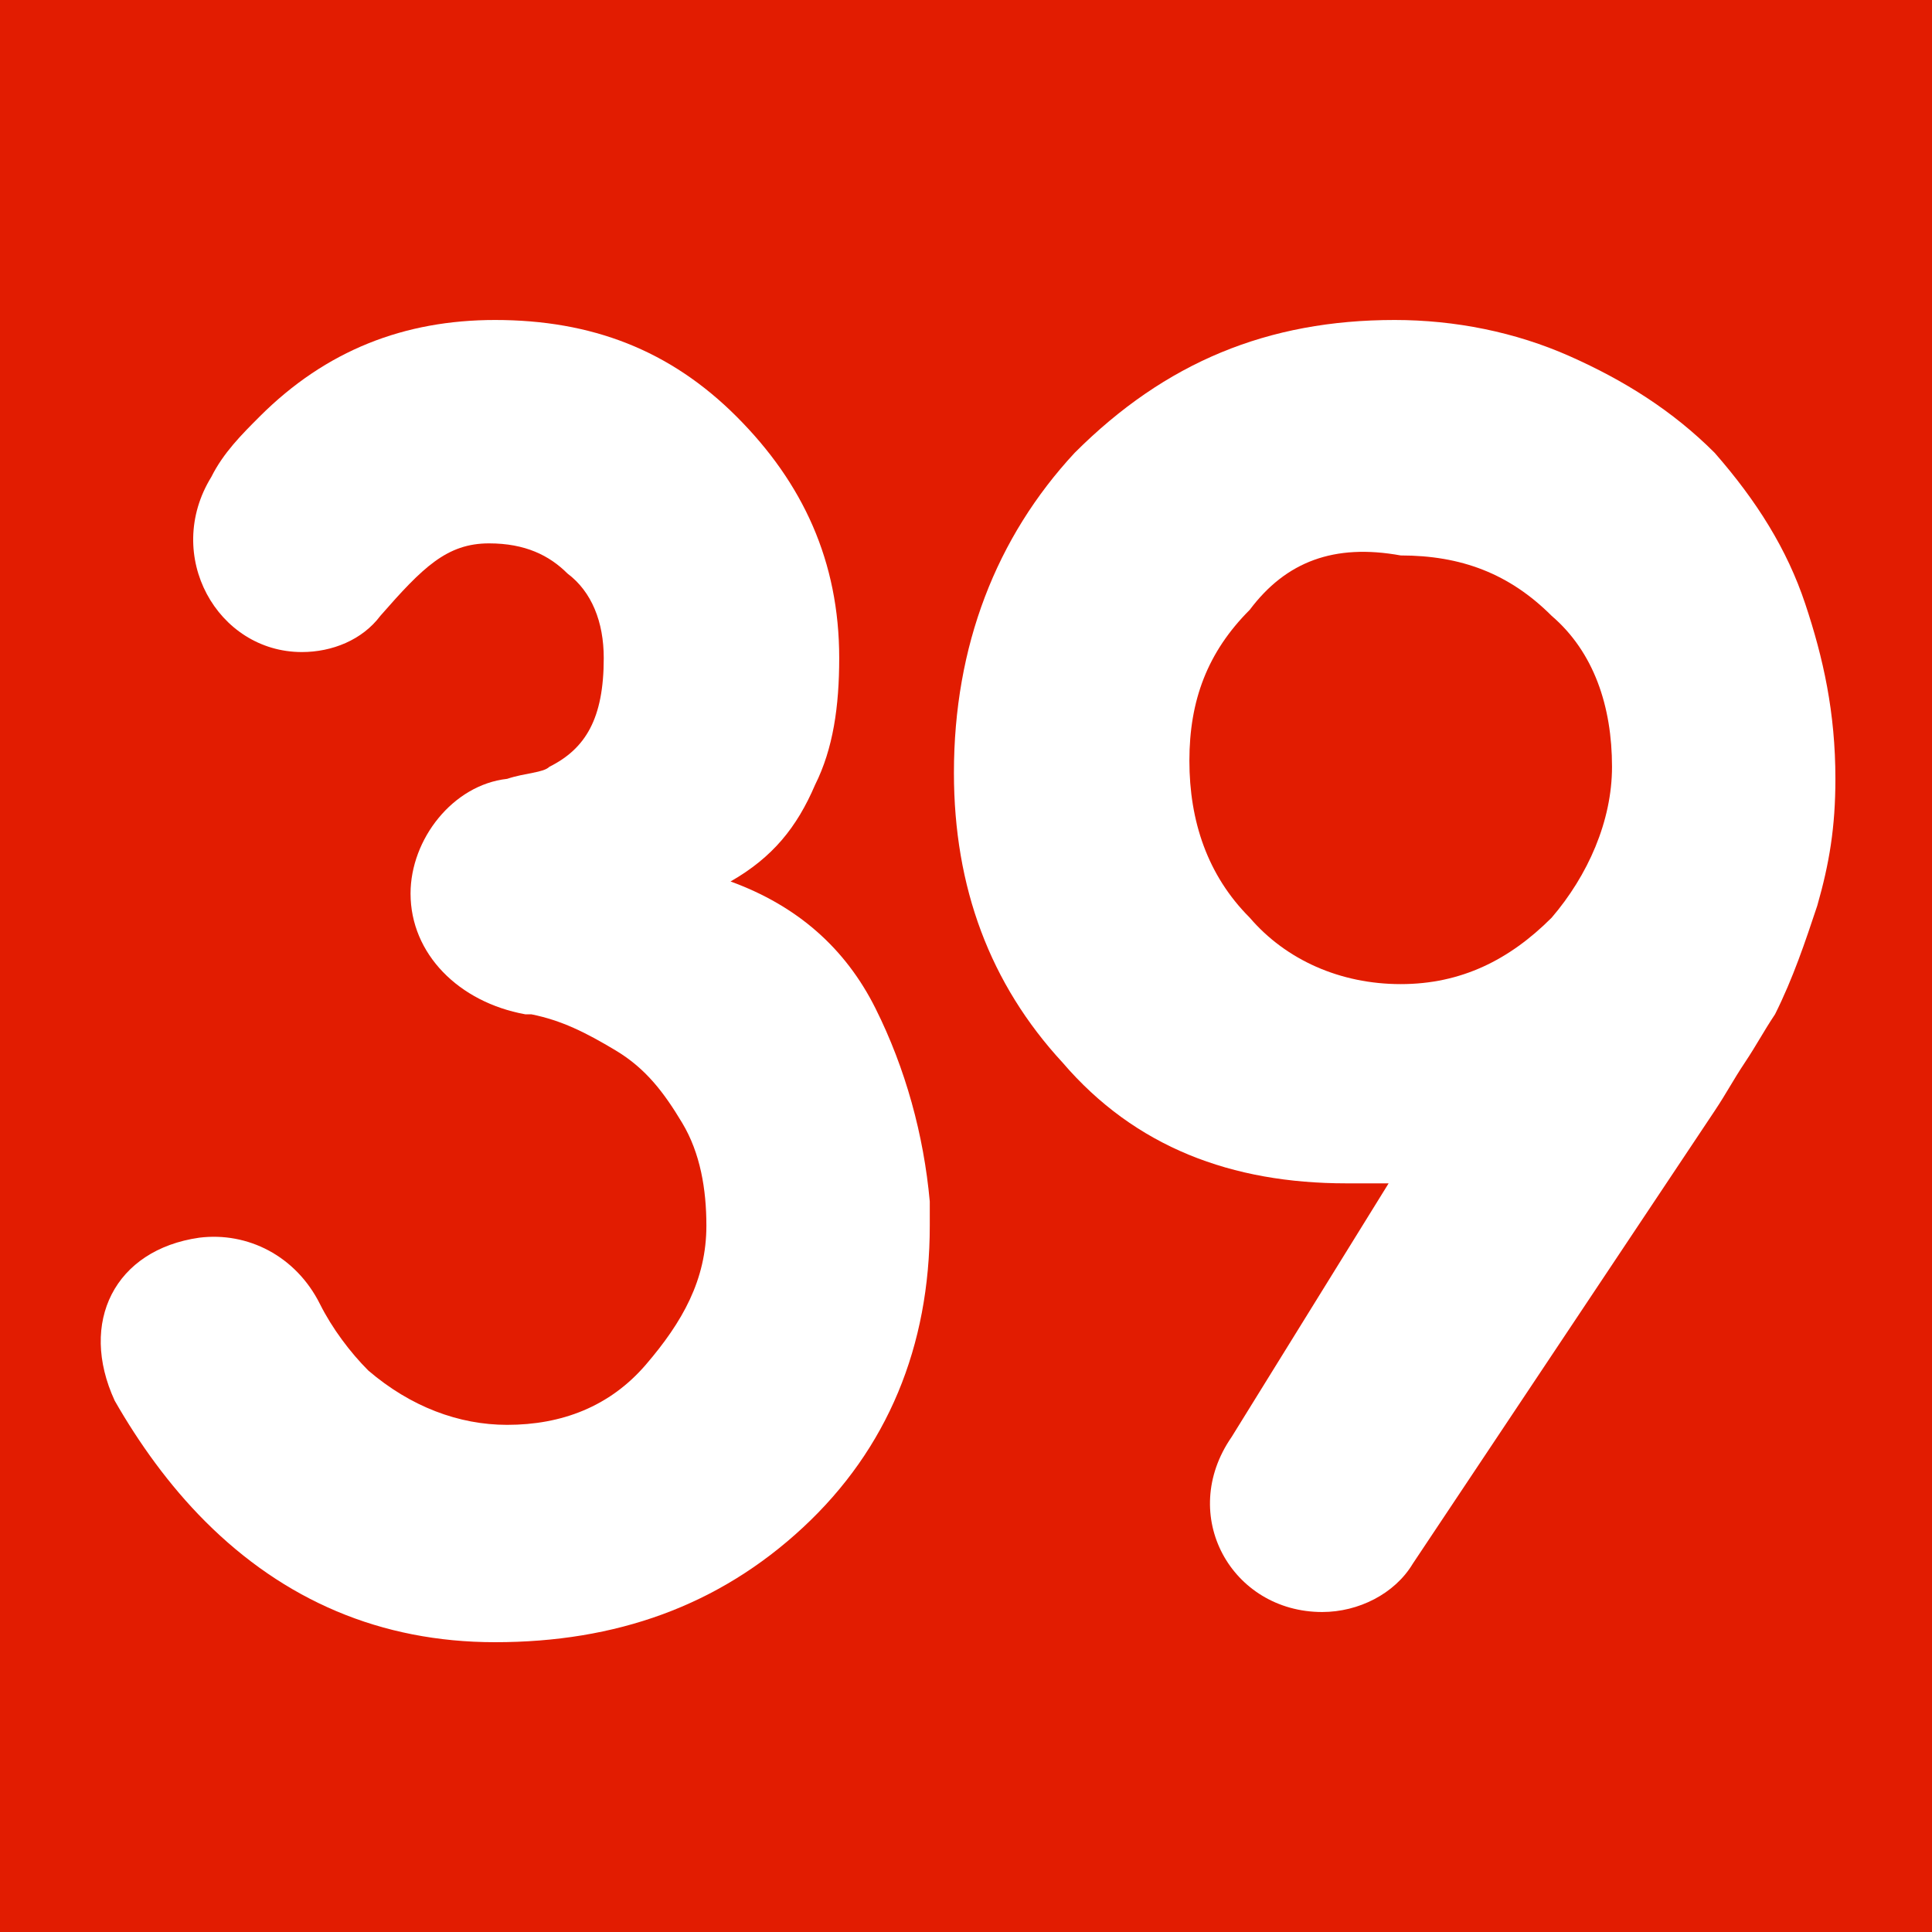<?xml version="1.0" encoding="utf-8"?>
<!-- Generator: Adobe Illustrator 25.4.1, SVG Export Plug-In . SVG Version: 6.00 Build 0)  -->
<svg version="1.1" id="D" xmlns="http://www.w3.org/2000/svg" xmlns:xlink="http://www.w3.org/1999/xlink" x="0px" y="0px"
	 viewBox="0 0 32 32" style="enable-background:new 0 0 32 32;" xml:space="preserve">
<style type="text/css">
	.st0{fill:#E21C01;}
	.st1{fill:#FFFFFF;}
</style>
<rect y="0" class="st0" width="32" height="32"/>
<g>
	<g>
		<path class="st1" d="M6.8,14.8L6.8,14.8c0-0.9,0.7-1.8,1.6-1.9c0.3-0.1,0.6-0.1,0.7-0.2c0.6-0.3,0.9-0.8,0.9-1.8
			c0-0.6-0.2-1.1-0.6-1.4C9.1,9.2,8.7,9,8.1,9C7.4,9,7,9.4,6.3,10.2C6,10.6,5.5,10.8,5,10.8c-1.4,0-2.3-1.6-1.5-2.9
			c0.2-0.4,0.5-0.7,0.8-1c1.1-1.1,2.4-1.6,3.9-1.6c1.6,0,2.9,0.5,4,1.6c1.1,1.1,1.7,2.4,1.7,4c0,0.8-0.1,1.5-0.4,2.1
			c-0.3,0.7-0.7,1.2-1.4,1.6c1.1,0.4,1.9,1.1,2.4,2.1c0.5,1,0.8,2.1,0.9,3.2c0,0.1,0,0.1,0,0.2c0,0.1,0,0.1,0,0.2c0,2-0.7,3.7-2.1,5
			c-1.4,1.3-3.1,1.9-5.1,1.9c-1.9,0-3.5-0.7-4.8-2c-0.6-0.6-1.1-1.3-1.5-2c-0.6-1.3,0-2.5,1.4-2.7c0.8-0.1,1.6,0.3,2,1.1
			c0.2,0.4,0.5,0.8,0.8,1.1c0.7,0.6,1.5,0.9,2.3,0.9c0.9,0,1.7-0.3,2.3-1c0.6-0.7,1-1.4,1-2.3c0-0.6-0.1-1.2-0.4-1.7
			c-0.3-0.5-0.6-0.9-1.1-1.2c-0.5-0.3-0.9-0.5-1.4-0.6c0,0-0.1,0-0.1,0C7.6,16.6,6.8,15.8,6.8,14.8z"/>
		<path class="st1" d="M23,19.6h-0.7c-1.9,0-3.5-0.6-4.7-2c-1.2-1.3-1.8-2.9-1.8-4.8c0-2.1,0.7-3.9,2-5.3C19.3,6,21,5.3,23.1,5.3
			c1,0,2,0.2,2.9,0.6c0.9,0.4,1.7,0.9,2.4,1.6c0.7,0.8,1.2,1.6,1.5,2.5c0.3,0.9,0.5,1.8,0.5,2.9c0,0.8-0.1,1.4-0.3,2.1
			c-0.2,0.6-0.4,1.2-0.7,1.8c-0.2,0.3-0.3,0.5-0.5,0.8c-0.2,0.3-0.3,0.5-0.5,0.8l-5,7.5c-0.3,0.5-0.9,0.8-1.5,0.8h0
			c-1.5,0-2.4-1.6-1.5-2.9L23,19.6z M20.7,10.1c-0.7,0.7-1,1.5-1,2.5c0,1,0.3,1.9,1,2.6c0.6,0.7,1.5,1.1,2.5,1.1
			c1,0,1.8-0.4,2.5-1.1c0.6-0.7,1-1.6,1-2.5c0-1-0.3-1.9-1-2.5c-0.7-0.7-1.5-1-2.5-1C22.1,9,21.3,9.3,20.7,10.1z"/>
	</g>
</g>
</svg>
